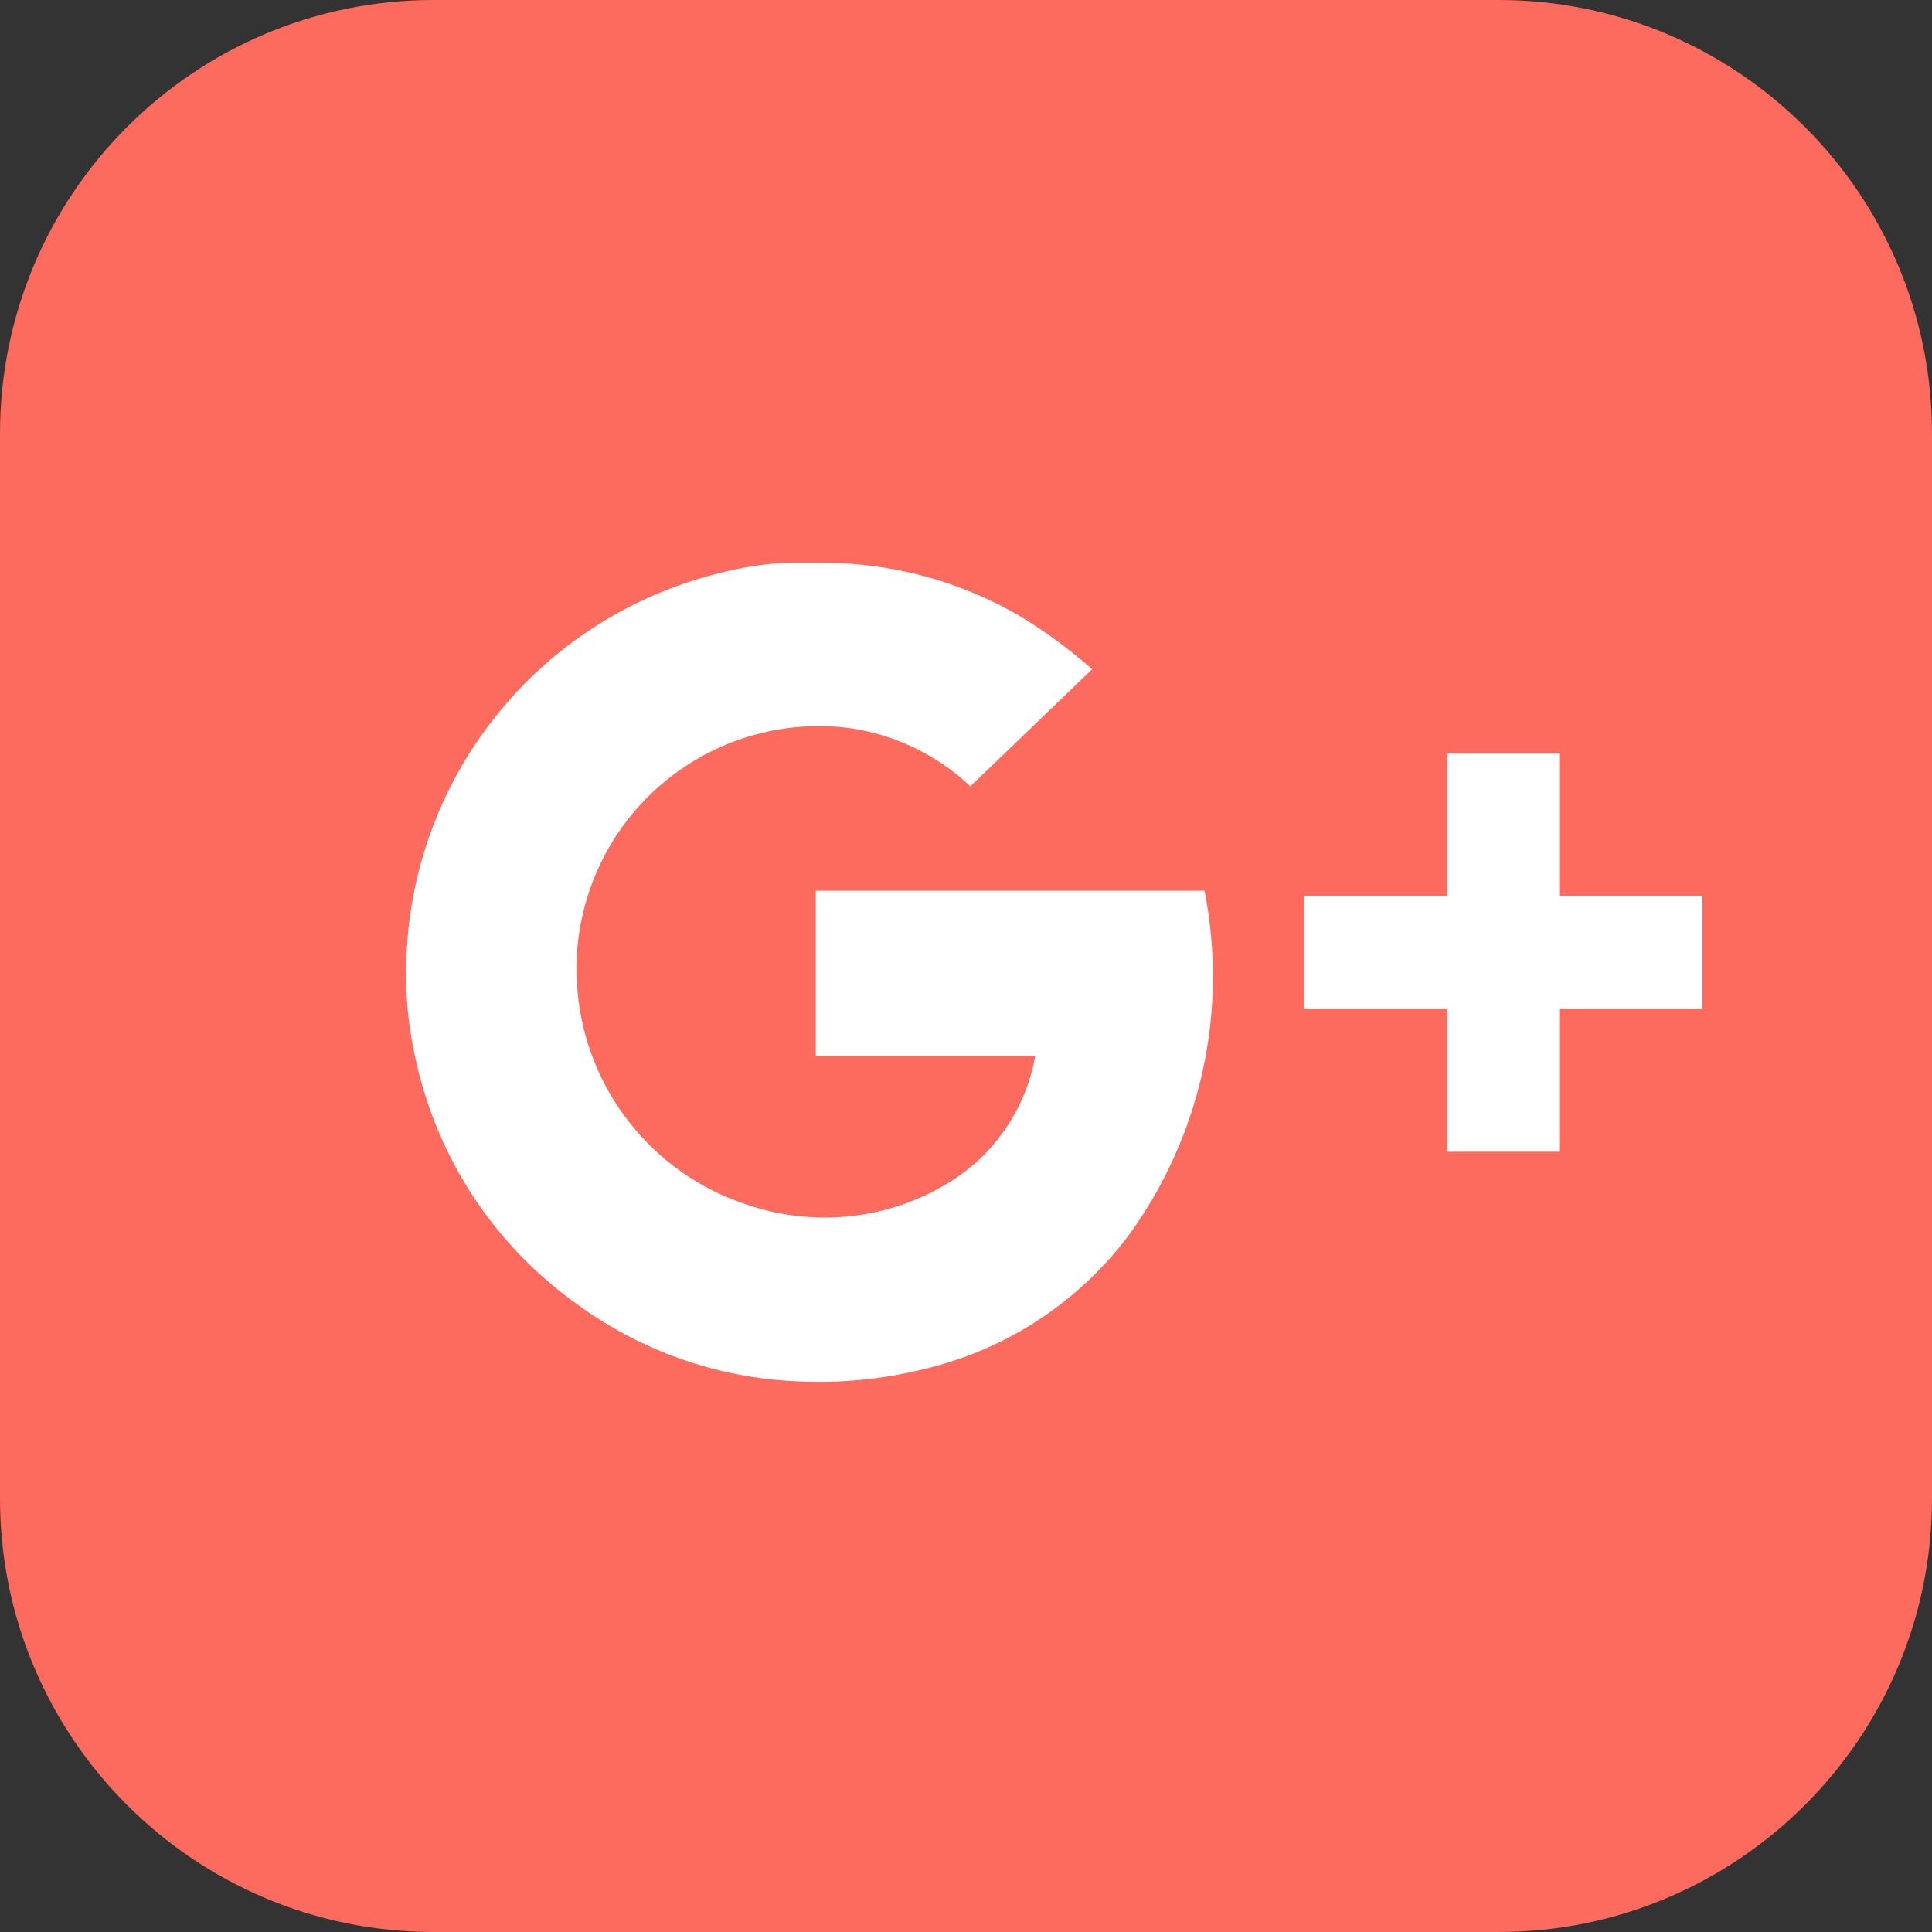 <svg width="24" height="24" viewBox="0 0 24 24" fill="none" xmlns="http://www.w3.org/2000/svg">
<rect x="0" y="0" width="24" height="24" fill="#333333" stroke="none"/>
<path d="M18.613 0H5.387C2.412 0 0 2.412 0 5.387V18.613C0 21.588 2.412 24 5.387 24H18.613C21.588 24 24 21.588 24 18.613V5.387C24 2.412 21.588 0 18.613 0Z" fill="#FC6B5E"/>
<path d="M10.134 11.065V13.118H12.86C12.805 13.428 12.688 13.723 12.515 13.986C12.342 14.249 12.117 14.475 11.854 14.648C11.413 14.936 10.902 15.1 10.375 15.122C10.002 15.138 9.63 15.085 9.277 14.964C8.705 14.777 8.201 14.426 7.827 13.954C7.453 13.483 7.226 12.912 7.174 12.312C7.144 12.003 7.164 11.692 7.232 11.389C7.393 10.653 7.823 10.004 8.439 9.57C9.054 9.136 9.81 8.948 10.558 9.045C11.119 9.126 11.642 9.378 12.054 9.768L13.567 8.313C13.286 8.065 12.982 7.842 12.661 7.648C11.926 7.221 11.092 6.995 10.242 6.991H9.751C9.47 7.006 9.192 7.051 8.92 7.124C7.863 7.387 6.918 7.98 6.223 8.818C5.527 9.655 5.118 10.693 5.054 11.78C5.024 12.24 5.061 12.702 5.162 13.152C5.426 14.379 6.137 15.463 7.158 16.194C7.949 16.776 8.895 17.112 9.876 17.158C10.435 17.189 10.996 17.133 11.539 16.992C12.537 16.744 13.419 16.156 14.033 15.329C14.472 14.721 14.782 14.028 14.942 13.294C15.102 12.56 15.109 11.802 14.963 11.065H10.134ZM21.099 11.131H19.369V9.361H17.981V11.131H16.202V12.528H17.981V14.307H19.369V12.528H21.148V11.131H21.099Z" fill="white"/>
</svg>
